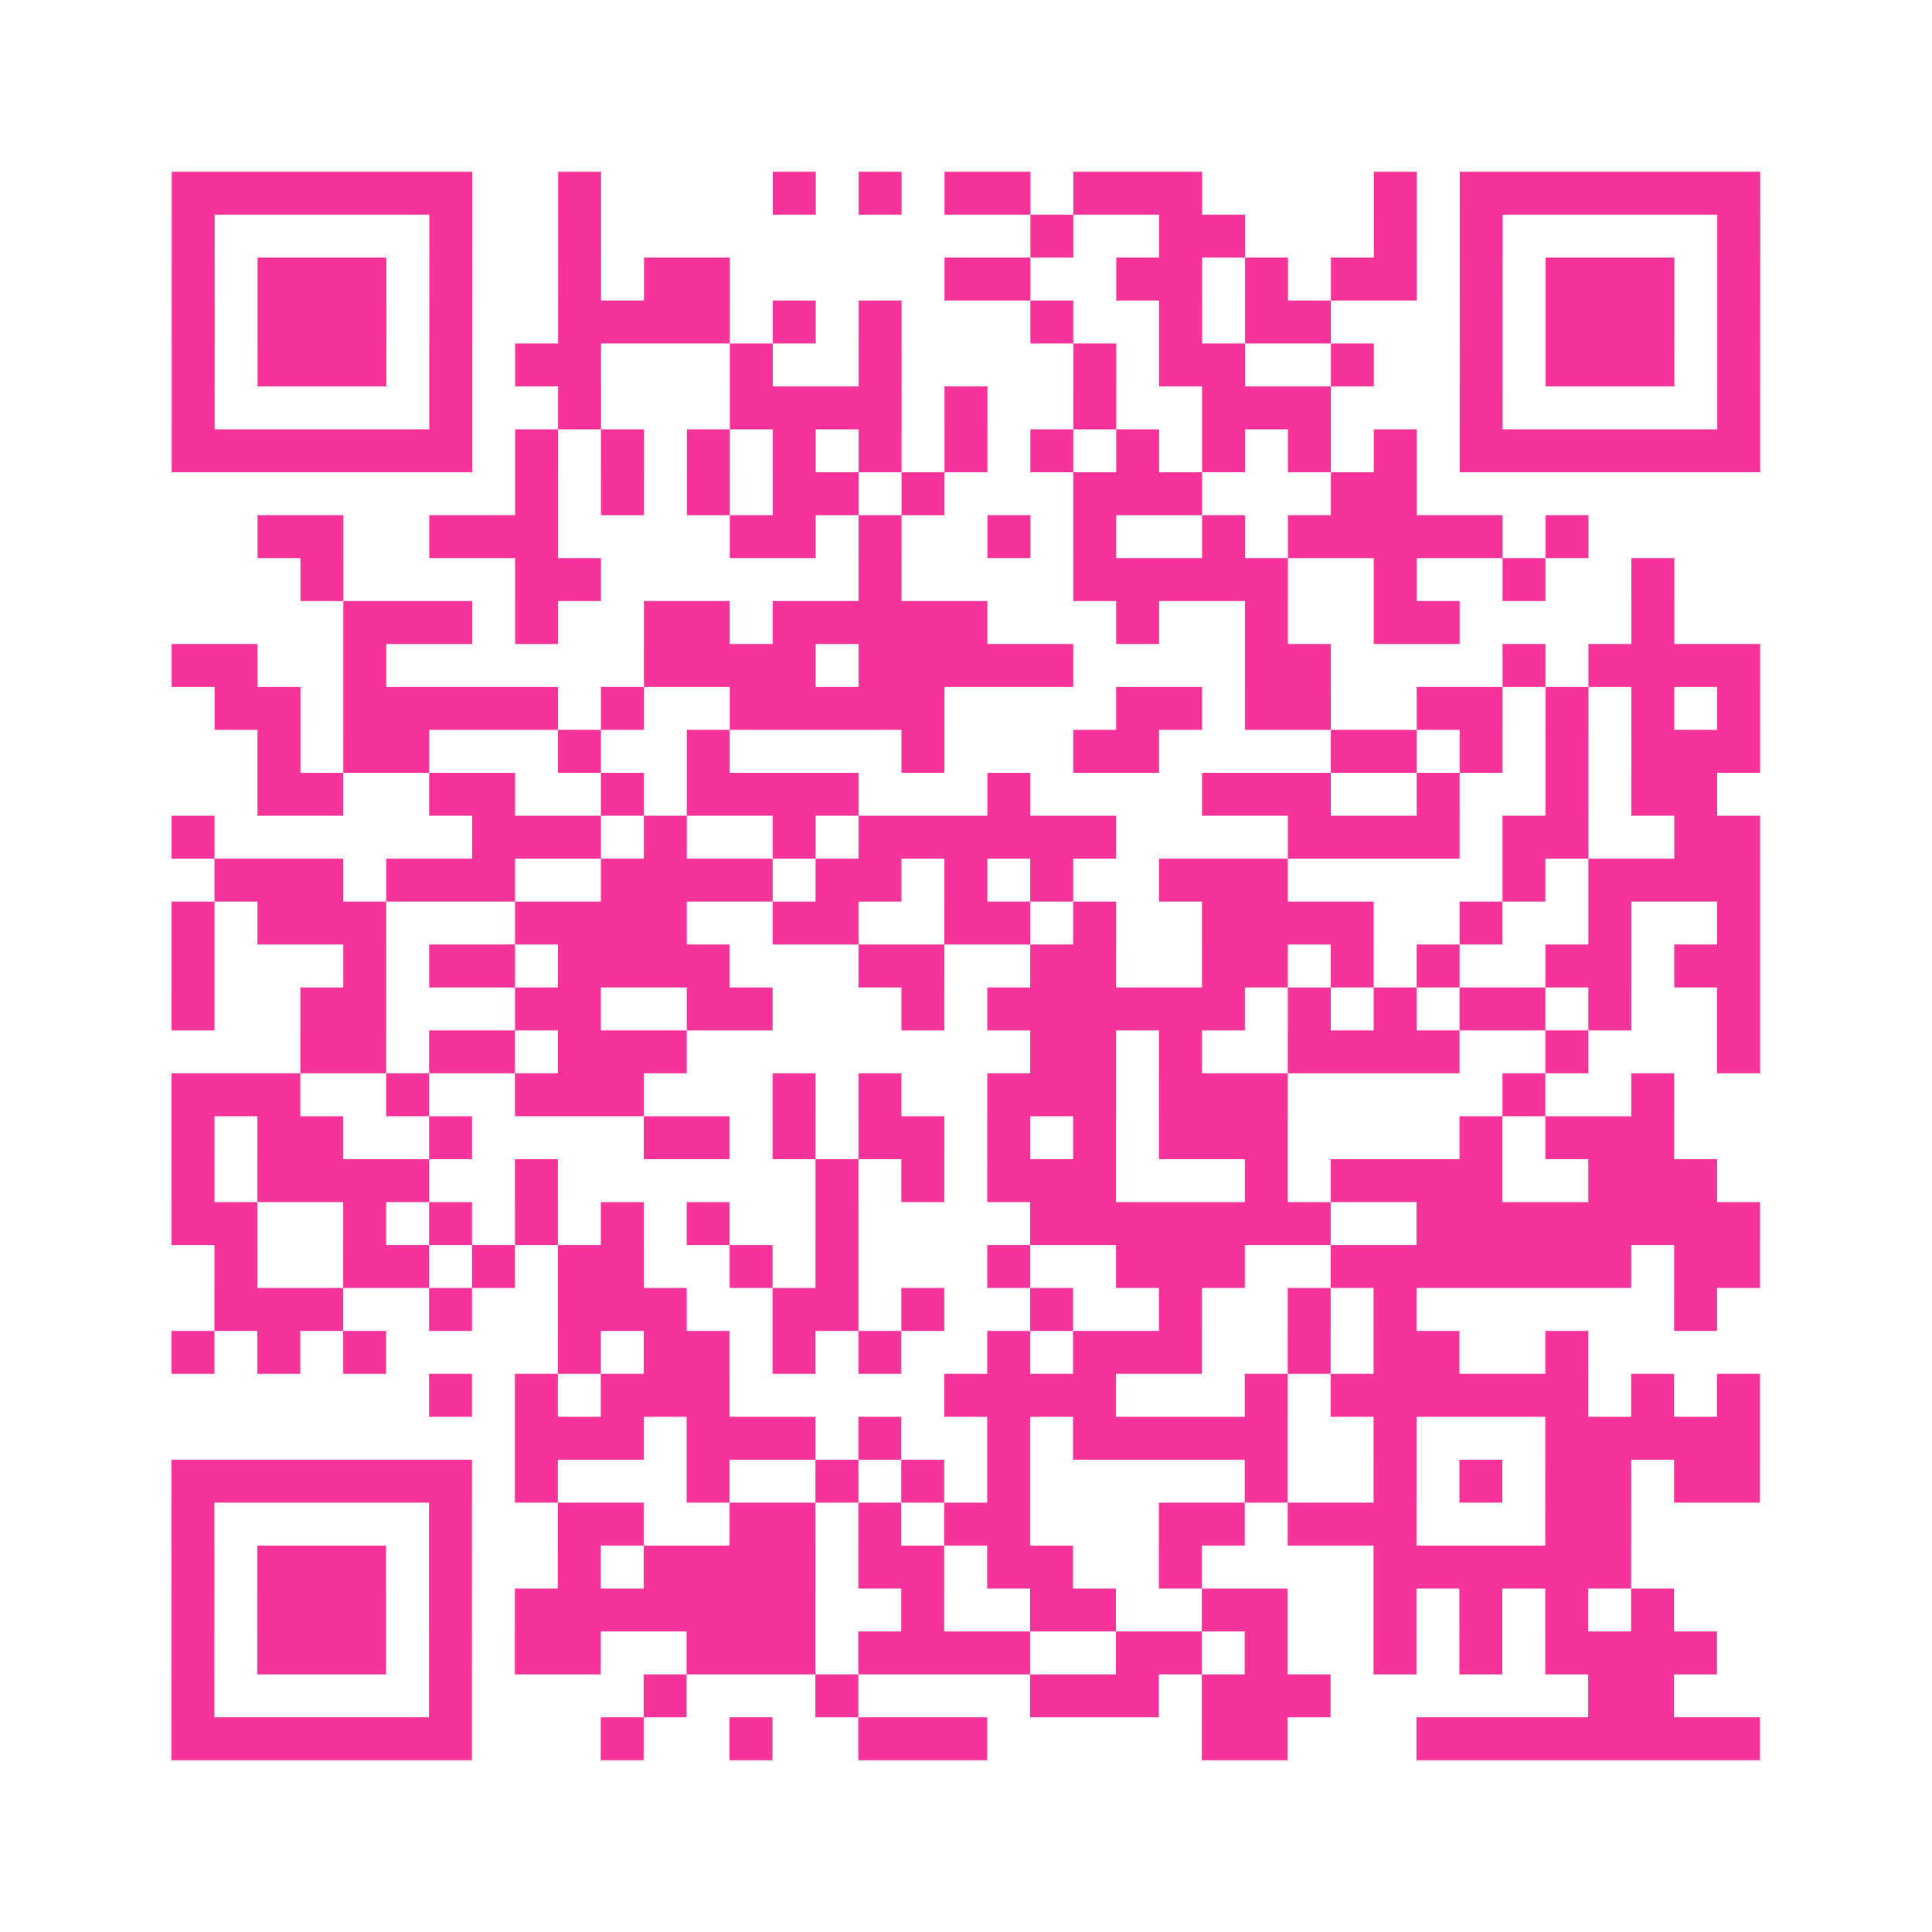 <?xml version="1.0" encoding="UTF-8"?>
<svg xmlns="http://www.w3.org/2000/svg" viewBox="0 0 45 45" class="pyqrcode"><path fill="transparent" d="M0 0h45v45h-45z"/><path stroke="#f6339b" class="pyqrline" d="M4 4.5h7m2 0h1m4 0h1m1 0h1m1 0h2m1 0h3m4 0h1m1 0h7m-37 1h1m5 0h1m2 0h1m10 0h1m2 0h2m3 0h1m1 0h1m5 0h1m-37 1h1m1 0h3m1 0h1m2 0h1m1 0h2m5 0h2m2 0h2m1 0h1m1 0h2m1 0h1m1 0h3m1 0h1m-37 1h1m1 0h3m1 0h1m2 0h4m1 0h1m1 0h1m3 0h1m2 0h1m1 0h2m3 0h1m1 0h3m1 0h1m-37 1h1m1 0h3m1 0h1m1 0h2m3 0h1m2 0h1m4 0h1m1 0h2m2 0h1m2 0h1m1 0h3m1 0h1m-37 1h1m5 0h1m2 0h1m3 0h4m1 0h1m2 0h1m2 0h3m3 0h1m5 0h1m-37 1h7m1 0h1m1 0h1m1 0h1m1 0h1m1 0h1m1 0h1m1 0h1m1 0h1m1 0h1m1 0h1m1 0h1m1 0h7m-29 1h1m1 0h1m1 0h1m1 0h2m1 0h1m3 0h3m3 0h2m-27 1h2m2 0h3m4 0h2m1 0h1m2 0h1m1 0h1m2 0h1m1 0h5m1 0h1m-30 1h1m4 0h2m6 0h1m4 0h5m2 0h1m2 0h1m2 0h1m-31 1h3m1 0h1m2 0h2m1 0h5m3 0h1m2 0h1m2 0h2m4 0h1m-35 1h2m2 0h1m6 0h4m1 0h5m4 0h2m4 0h1m1 0h4m-36 1h2m1 0h5m1 0h1m2 0h5m4 0h2m1 0h2m2 0h2m1 0h1m1 0h1m1 0h1m-35 1h1m1 0h2m3 0h1m2 0h1m4 0h1m3 0h2m4 0h2m1 0h1m1 0h1m1 0h3m-35 1h2m2 0h2m2 0h1m1 0h4m3 0h1m4 0h3m2 0h1m2 0h1m1 0h2m-36 1h1m6 0h3m1 0h1m2 0h1m1 0h6m4 0h4m1 0h2m2 0h2m-36 1h3m1 0h3m2 0h4m1 0h2m1 0h1m1 0h1m2 0h3m5 0h1m1 0h4m-37 1h1m1 0h3m3 0h4m2 0h2m2 0h2m1 0h1m2 0h4m2 0h1m2 0h1m2 0h1m-37 1h1m3 0h1m1 0h2m1 0h4m3 0h2m2 0h2m2 0h2m1 0h1m1 0h1m2 0h2m1 0h2m-37 1h1m2 0h2m3 0h2m2 0h2m3 0h1m1 0h6m1 0h1m1 0h1m1 0h2m1 0h1m2 0h1m-34 1h2m1 0h2m1 0h3m8 0h2m1 0h1m2 0h4m2 0h1m3 0h1m-37 1h3m2 0h1m2 0h3m3 0h1m1 0h1m2 0h3m1 0h3m5 0h1m2 0h1m-35 1h1m1 0h2m2 0h1m4 0h2m1 0h1m1 0h2m1 0h1m1 0h1m1 0h3m4 0h1m1 0h3m-35 1h1m1 0h4m2 0h1m6 0h1m1 0h1m1 0h3m3 0h1m1 0h4m2 0h3m-36 1h2m2 0h1m1 0h1m1 0h1m1 0h1m1 0h1m2 0h1m4 0h7m2 0h8m-36 1h1m2 0h2m1 0h1m1 0h2m2 0h1m1 0h1m3 0h1m2 0h3m2 0h7m1 0h2m-36 1h3m2 0h1m2 0h3m2 0h2m1 0h1m2 0h1m2 0h1m2 0h1m1 0h1m6 0h1m-36 1h1m1 0h1m1 0h1m4 0h1m1 0h2m1 0h1m1 0h1m2 0h1m1 0h3m2 0h1m1 0h2m2 0h1m-27 1h1m1 0h1m1 0h3m5 0h4m3 0h1m1 0h6m1 0h1m1 0h1m-29 1h3m1 0h3m1 0h1m2 0h1m1 0h5m2 0h1m3 0h5m-37 1h7m1 0h1m3 0h1m2 0h1m1 0h1m1 0h1m5 0h1m2 0h1m1 0h1m1 0h2m1 0h2m-37 1h1m5 0h1m2 0h2m2 0h2m1 0h1m1 0h2m3 0h2m1 0h3m3 0h2m-34 1h1m1 0h3m1 0h1m2 0h1m1 0h4m1 0h2m1 0h2m2 0h1m4 0h6m-34 1h1m1 0h3m1 0h1m1 0h7m2 0h1m2 0h2m2 0h2m2 0h1m1 0h1m1 0h1m1 0h1m-35 1h1m1 0h3m1 0h1m1 0h2m2 0h3m1 0h4m2 0h2m1 0h1m2 0h1m1 0h1m1 0h4m-36 1h1m5 0h1m4 0h1m3 0h1m4 0h3m1 0h3m6 0h2m-35 1h7m3 0h1m2 0h1m2 0h3m5 0h2m3 0h8"/></svg>
